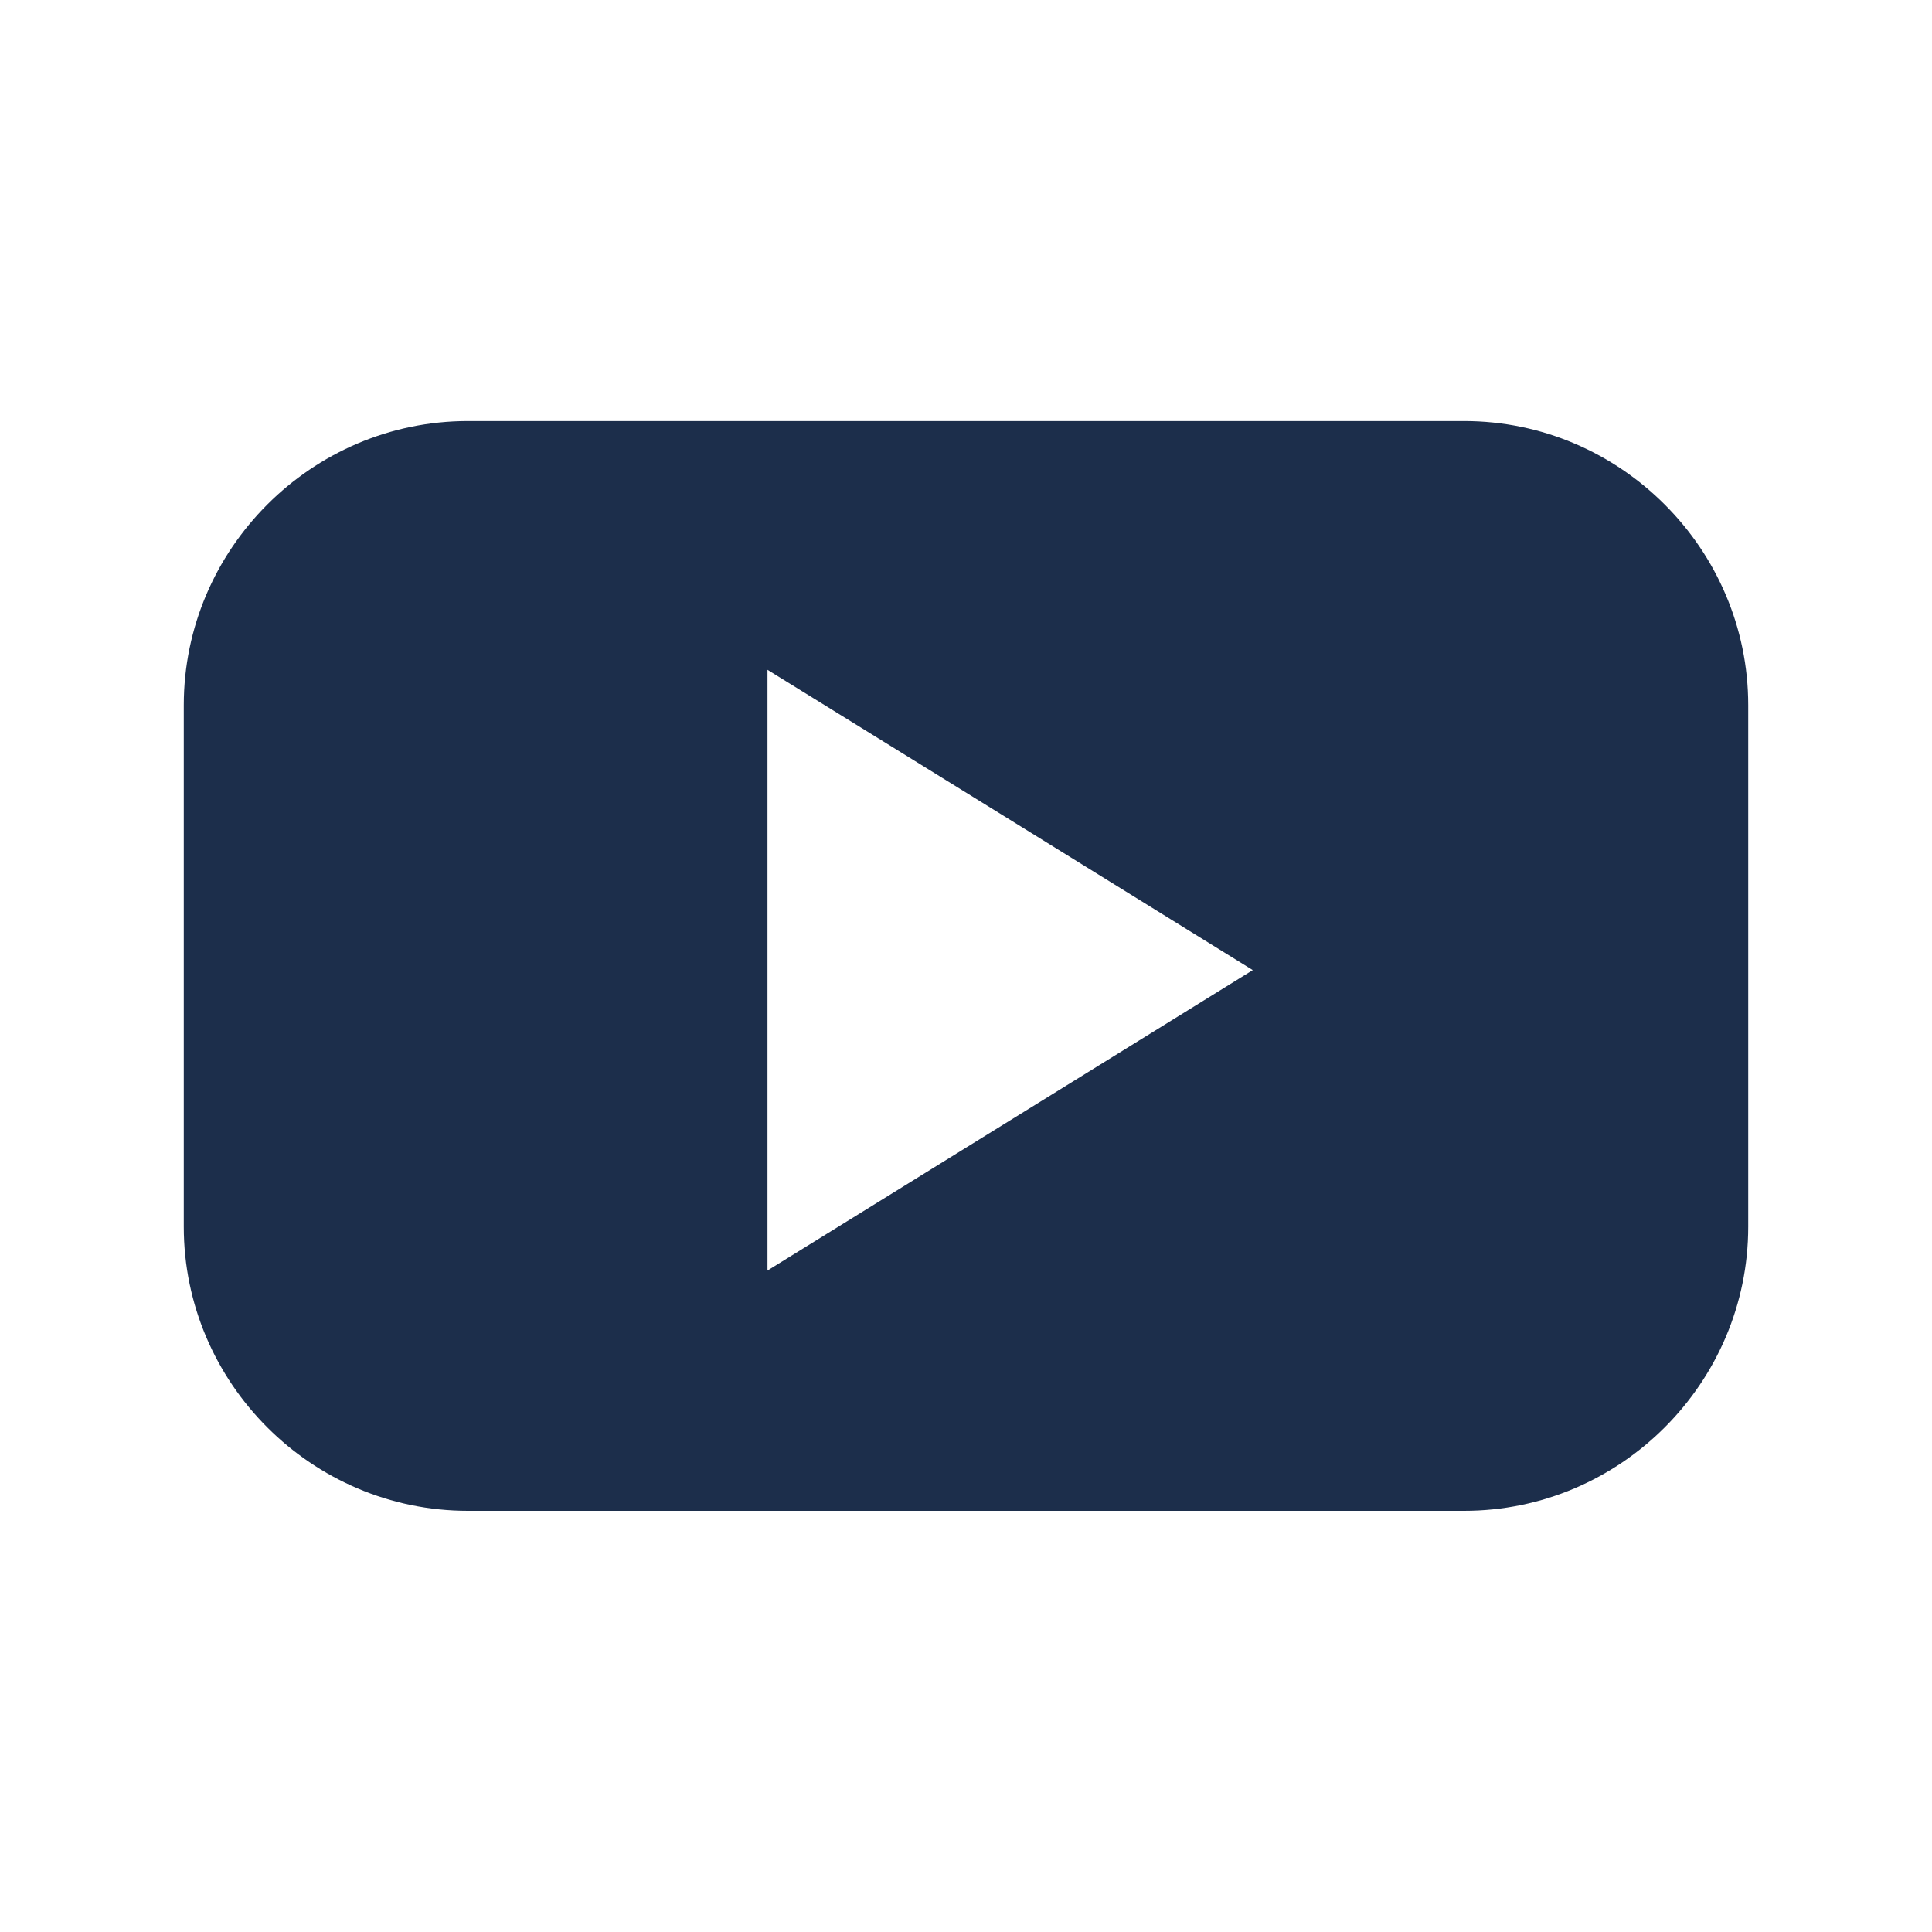 <svg width="16" height="16" viewBox="0 0 16 16" fill="none" xmlns="http://www.w3.org/2000/svg">
<path d="M12.125 3.487H3.875C2.581 3.487 1.522 4.547 1.522 5.84V10.159C1.522 11.453 2.581 12.512 3.875 12.512H12.125C13.419 12.512 14.478 11.453 14.478 10.159V5.84C14.478 4.547 13.419 3.487 12.125 3.487ZM8.366 9.278L6.356 10.522V8.034V5.547L8.366 6.79L10.375 8.034L8.366 9.278Z" fill="#1C2E4B"/>
</svg>
